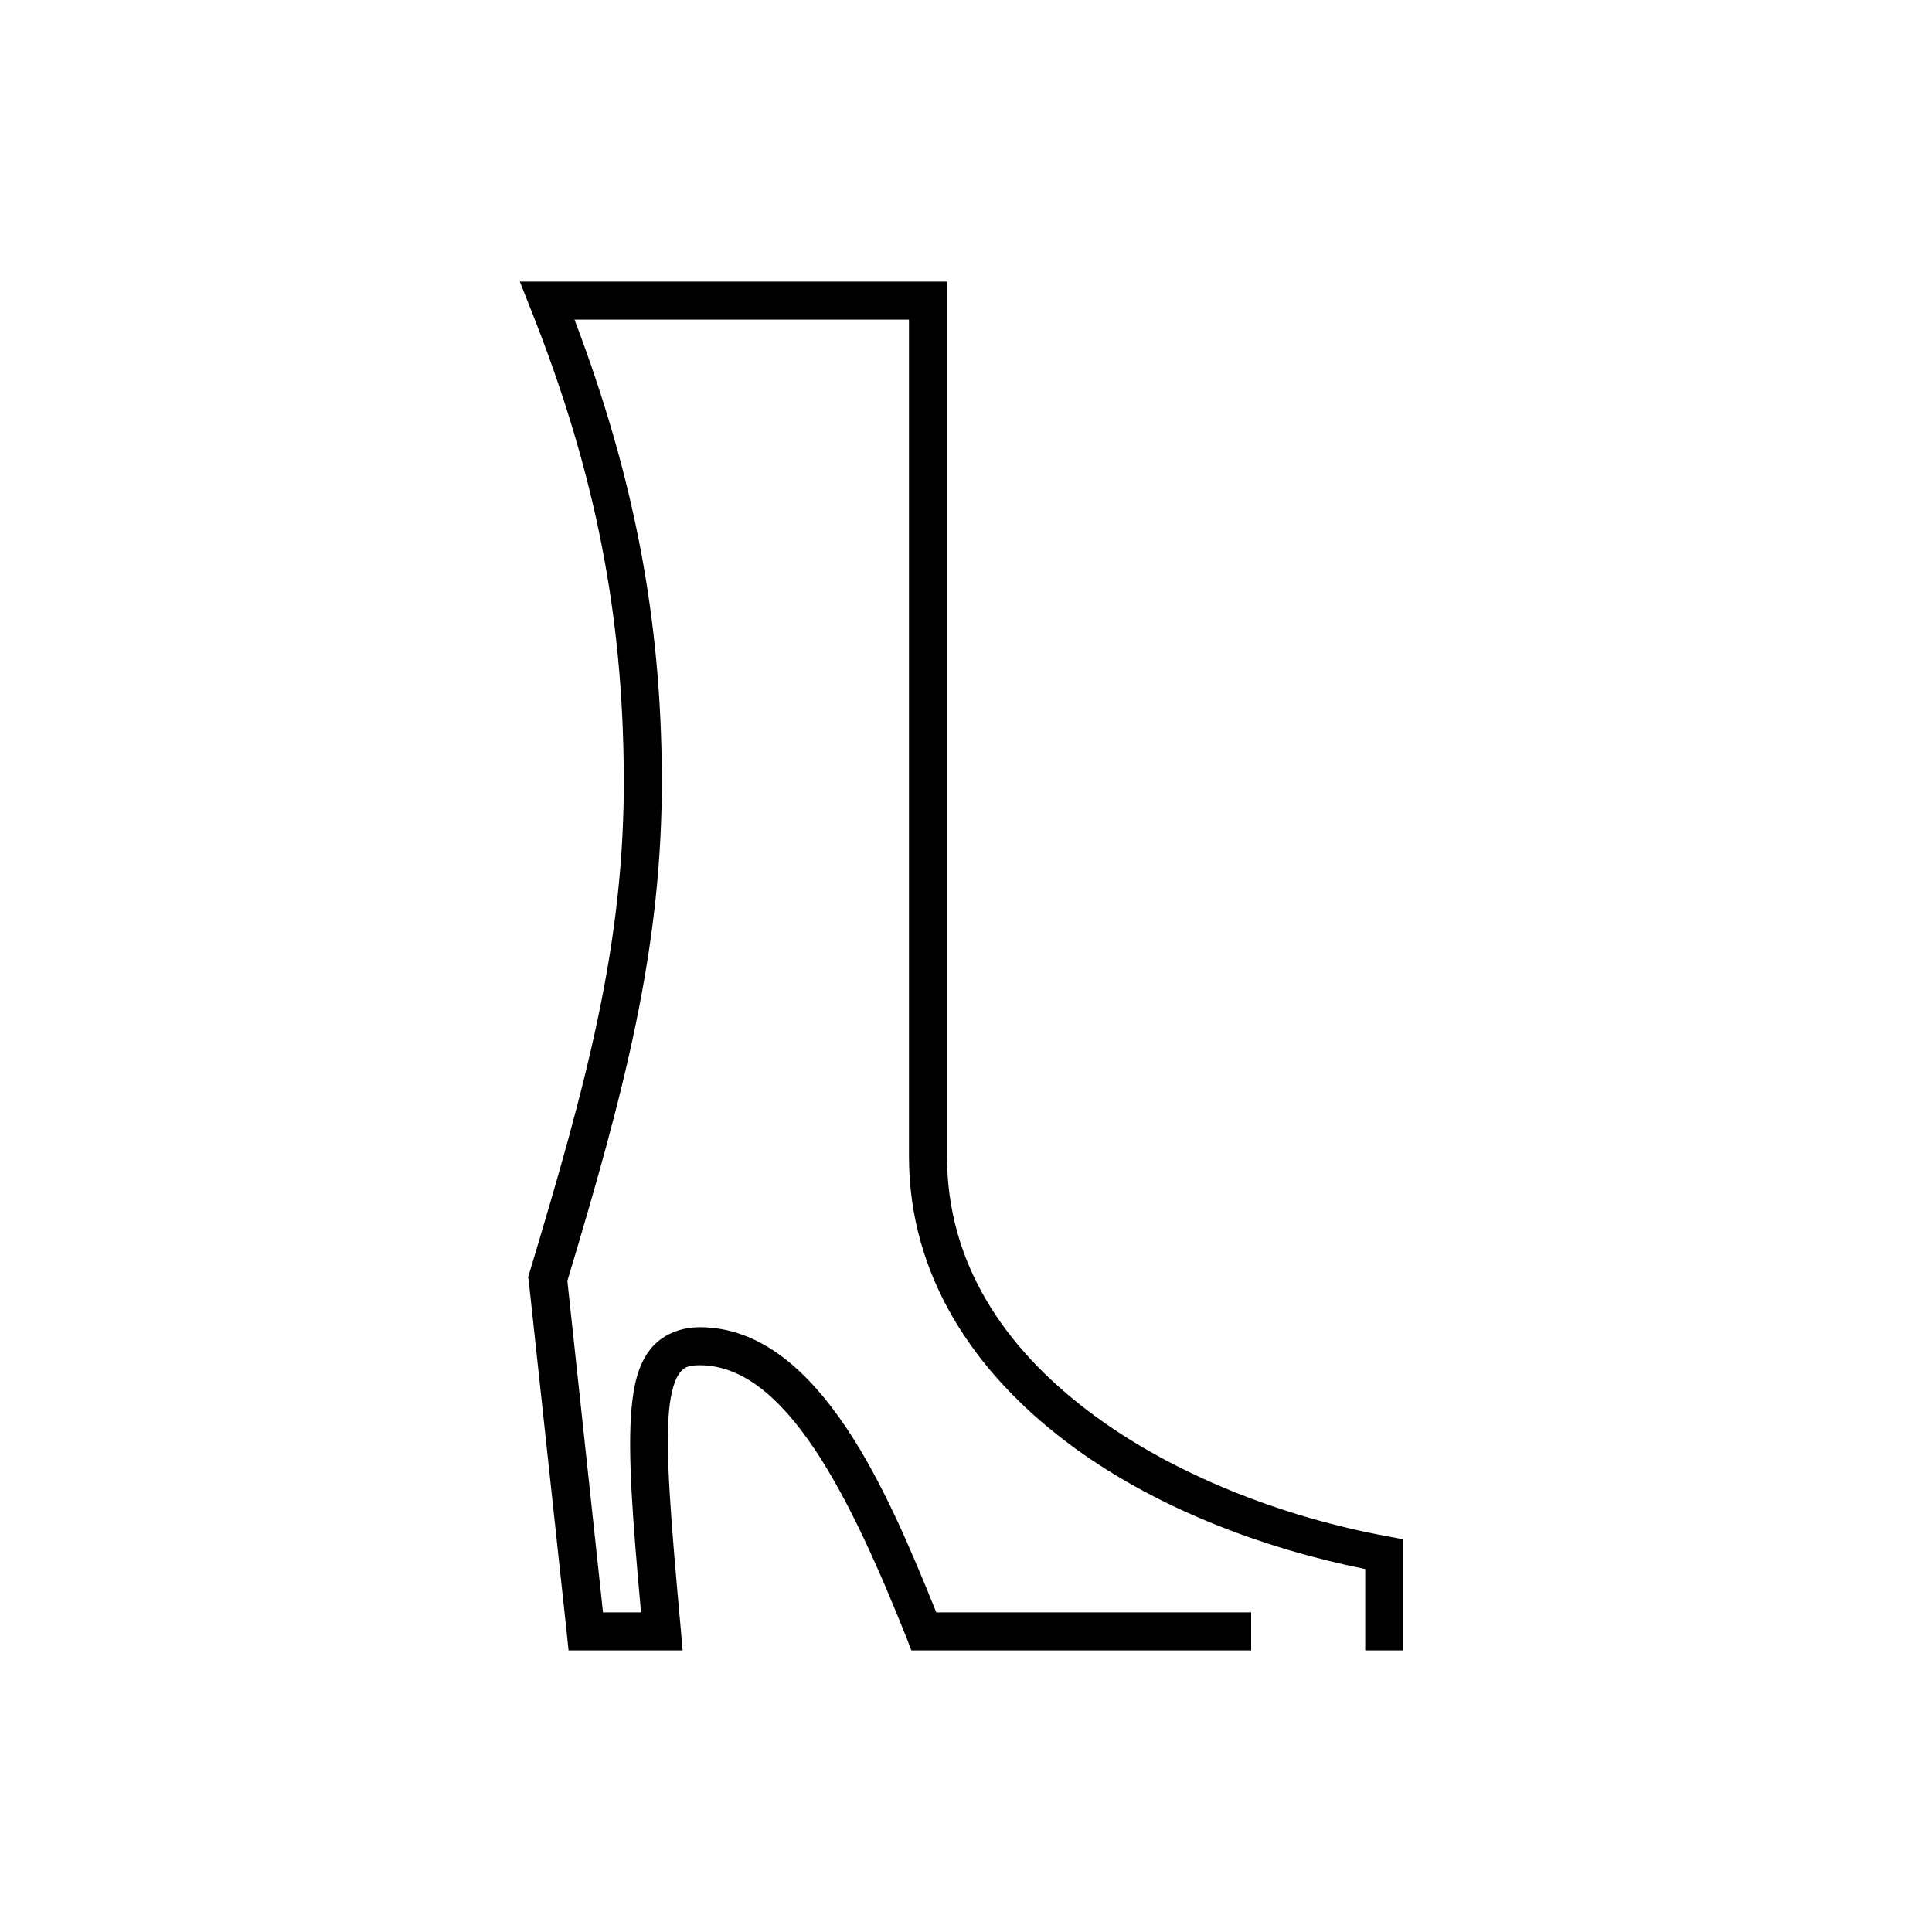 <?xml version="1.0" encoding="UTF-8"?>
<!-- Uploaded to: ICON Repo, www.svgrepo.com, Generator: ICON Repo Mixer Tools -->
<svg fill="#000000" width="800px" height="800px" version="1.1" viewBox="144 144 512 512" xmlns="http://www.w3.org/2000/svg">
 <path d="m281.76 218.63 2.676 6.769c17.625 44.125 24.648 81.949 24.875 124.22 0.238 44.449-9.883 81.391-25.031 131.78l-0.316 0.945 0.156 1.102 10.078 93.363 0.473 4.566h30.227l-0.473-5.512c-2.516-27.699-4.137-46.738-3.148-57.781 0.496-5.519 1.676-8.727 2.836-10.234 1.156-1.504 2.215-2.047 5.352-2.047 11.129 0 21.102 8.328 30.387 22.199 9.285 13.875 17.379 32.512 24.402 50.066l1.262 3.309h90.055v-10.078h-83.445c-6.781-16.805-14.266-34.602-23.773-48.805-10.102-15.098-22.785-26.766-38.887-26.766-5.172 0-10.148 1.98-13.227 5.981-3.074 4.004-4.301 9.145-4.879 15.59-1.066 11.91 0.312 29.613 2.519 54h-10.078l-9.445-87.852c15.016-49.992 25.277-88.297 25.035-133.98-0.219-41.082-7.129-78.559-23.145-120.76h88.637v221.68c0 32.047 17.578 57.457 41.723 75.73 23 17.402 51.953 28.199 79.191 33.691v21.57h10.078v-29.441l-4.094-0.789c-27.035-4.914-56.734-16.066-79.191-33.062-22.457-16.996-37.629-39.289-37.629-67.699v-231.75z"/>
</svg>